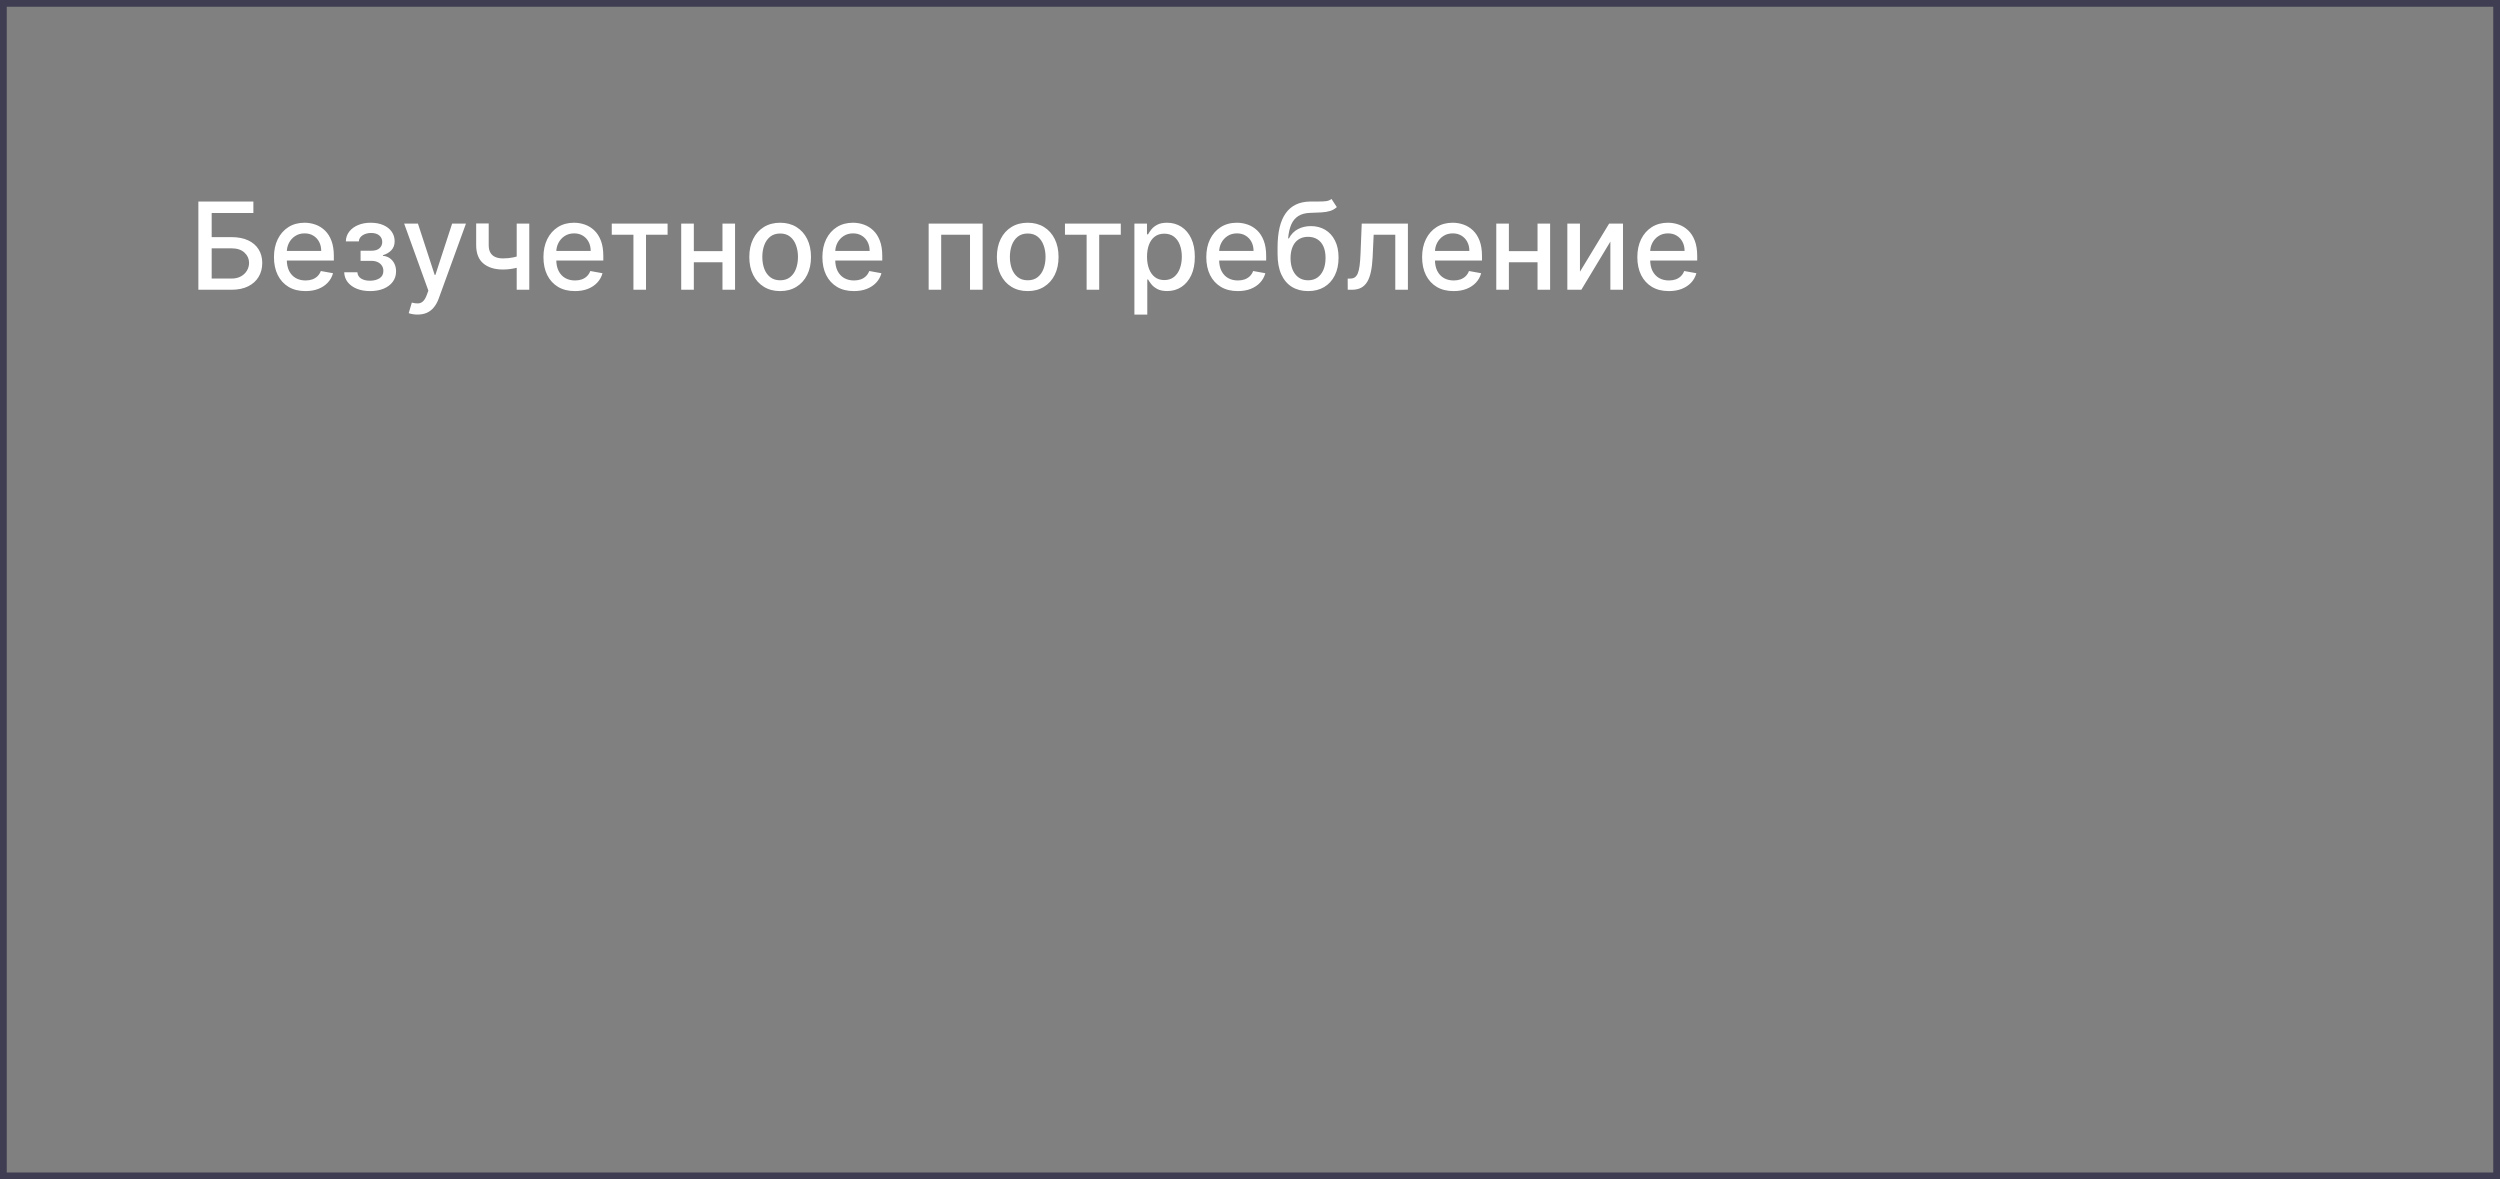 <?xml version="1.0" encoding="UTF-8"?> <svg xmlns="http://www.w3.org/2000/svg" width="371" height="175" viewBox="0 0 371 175" fill="none"><rect x="0" y="0" width="371" height="175" fill="#808080" stroke="none"/> <rect x="0.5" y="0.5" width="370" height="174" stroke="#3E3D51"></rect> <path d="M29.438 43V29.909H37.601V31.609H31.413V35.189H34.341C35.312 35.189 36.137 35.347 36.815 35.662C37.496 35.977 38.016 36.423 38.374 36.998C38.736 37.573 38.918 38.251 38.918 39.031C38.918 39.81 38.736 40.499 38.374 41.095C38.016 41.692 37.496 42.158 36.815 42.495C36.137 42.832 35.312 43 34.341 43H29.438ZM31.413 41.338H34.341C34.903 41.338 35.379 41.227 35.766 41.006C36.158 40.784 36.455 40.496 36.655 40.143C36.859 39.789 36.962 39.41 36.962 39.005C36.962 38.417 36.736 37.912 36.284 37.49C35.832 37.064 35.185 36.851 34.341 36.851H31.413V41.338ZM45.329 43.198C44.361 43.198 43.528 42.992 42.83 42.578C42.135 42.16 41.598 41.575 41.219 40.82C40.844 40.062 40.656 39.173 40.656 38.155C40.656 37.149 40.844 36.263 41.219 35.496C41.598 34.729 42.126 34.13 42.804 33.7C43.486 33.269 44.283 33.054 45.195 33.054C45.749 33.054 46.285 33.146 46.805 33.329C47.325 33.512 47.792 33.8 48.205 34.192C48.619 34.584 48.945 35.093 49.183 35.719C49.422 36.342 49.541 37.098 49.541 37.989V38.666H41.736V37.234H47.668C47.668 36.731 47.566 36.286 47.361 35.898C47.157 35.506 46.869 35.197 46.499 34.972C46.132 34.746 45.702 34.633 45.207 34.633C44.67 34.633 44.202 34.765 43.801 35.029C43.405 35.289 43.098 35.63 42.881 36.052C42.668 36.469 42.561 36.923 42.561 37.413V38.532C42.561 39.188 42.676 39.746 42.906 40.207C43.141 40.667 43.467 41.019 43.884 41.261C44.302 41.5 44.79 41.619 45.348 41.619C45.71 41.619 46.041 41.568 46.339 41.466C46.637 41.359 46.895 41.202 47.112 40.993C47.33 40.784 47.496 40.526 47.611 40.219L49.42 40.545C49.275 41.078 49.015 41.545 48.64 41.945C48.269 42.342 47.803 42.651 47.24 42.872C46.682 43.09 46.045 43.198 45.329 43.198ZM51.08 40.405H53.036C53.062 40.805 53.243 41.114 53.579 41.332C53.92 41.549 54.361 41.658 54.903 41.658C55.452 41.658 55.921 41.541 56.309 41.306C56.697 41.068 56.89 40.699 56.89 40.2C56.89 39.902 56.816 39.642 56.667 39.42C56.522 39.195 56.315 39.02 56.047 38.896C55.782 38.773 55.469 38.711 55.107 38.711H53.509V37.209H55.107C55.648 37.209 56.053 37.085 56.322 36.838C56.59 36.591 56.724 36.282 56.724 35.911C56.724 35.511 56.579 35.189 56.29 34.946C56.004 34.699 55.606 34.575 55.094 34.575C54.574 34.575 54.142 34.693 53.797 34.927C53.452 35.157 53.27 35.455 53.253 35.822H51.323C51.336 35.272 51.502 34.791 51.822 34.377C52.145 33.959 52.58 33.636 53.126 33.406C53.675 33.171 54.3 33.054 54.998 33.054C55.727 33.054 56.358 33.171 56.89 33.406C57.423 33.64 57.834 33.964 58.124 34.377C58.418 34.791 58.565 35.266 58.565 35.803C58.565 36.344 58.403 36.787 58.079 37.132C57.76 37.473 57.342 37.718 56.827 37.867V37.969C57.206 37.995 57.542 38.11 57.837 38.315C58.13 38.519 58.361 38.79 58.527 39.126C58.693 39.463 58.776 39.844 58.776 40.271C58.776 40.871 58.61 41.391 58.278 41.83C57.949 42.269 57.493 42.608 56.91 42.847C56.33 43.081 55.667 43.198 54.922 43.198C54.197 43.198 53.547 43.085 52.972 42.859C52.401 42.629 51.947 42.305 51.611 41.888C51.278 41.47 51.101 40.976 51.08 40.405ZM61.958 46.682C61.672 46.682 61.412 46.658 61.178 46.611C60.944 46.569 60.769 46.522 60.654 46.471L61.114 44.905C61.463 44.999 61.775 45.039 62.047 45.026C62.32 45.014 62.561 44.911 62.77 44.719C62.983 44.528 63.17 44.215 63.332 43.78L63.569 43.128L59.976 33.182H62.022L64.508 40.801H64.61L67.097 33.182H69.149L65.103 44.31C64.915 44.822 64.677 45.254 64.387 45.608C64.097 45.966 63.752 46.234 63.351 46.413C62.951 46.592 62.486 46.682 61.958 46.682ZM78.545 33.182V43H76.679V33.182H78.545ZM77.733 37.739V39.389C77.439 39.508 77.128 39.614 76.8 39.708C76.472 39.798 76.127 39.868 75.765 39.919C75.402 39.97 75.025 39.996 74.633 39.996C73.419 39.996 72.454 39.7 71.738 39.107C71.022 38.511 70.664 37.599 70.664 36.371V33.163H72.524V36.371C72.524 36.836 72.609 37.213 72.779 37.503C72.95 37.793 73.193 38.006 73.508 38.142C73.823 38.278 74.198 38.347 74.633 38.347C75.209 38.347 75.739 38.293 76.225 38.187C76.715 38.076 77.218 37.927 77.733 37.739ZM85.319 43.198C84.352 43.198 83.519 42.992 82.82 42.578C82.125 42.16 81.588 41.575 81.209 40.82C80.834 40.062 80.647 39.173 80.647 38.155C80.647 37.149 80.834 36.263 81.209 35.496C81.588 34.729 82.117 34.13 82.794 33.7C83.476 33.269 84.273 33.054 85.185 33.054C85.739 33.054 86.276 33.146 86.796 33.329C87.316 33.512 87.782 33.8 88.195 34.192C88.609 34.584 88.935 35.093 89.174 35.719C89.412 36.342 89.531 37.098 89.531 37.989V38.666H81.727V37.234H87.659C87.659 36.731 87.556 36.286 87.352 35.898C87.147 35.506 86.86 35.197 86.489 34.972C86.122 34.746 85.692 34.633 85.198 34.633C84.661 34.633 84.192 34.765 83.791 35.029C83.395 35.289 83.088 35.63 82.871 36.052C82.658 36.469 82.551 36.923 82.551 37.413V38.532C82.551 39.188 82.666 39.746 82.897 40.207C83.131 40.667 83.457 41.019 83.874 41.261C84.292 41.5 84.78 41.619 85.338 41.619C85.701 41.619 86.031 41.568 86.329 41.466C86.627 41.359 86.885 41.202 87.103 40.993C87.32 40.784 87.486 40.526 87.601 40.219L89.41 40.545C89.265 41.078 89.005 41.545 88.63 41.945C88.259 42.342 87.793 42.651 87.23 42.872C86.672 43.09 86.035 43.198 85.319 43.198ZM90.786 34.831V33.182H99.07V34.831H95.868V43H94.001V34.831H90.786ZM107.746 37.266V38.922H102.427V37.266H107.746ZM102.964 33.182V43H101.091V33.182H102.964ZM109.081 33.182V43H107.215V33.182H109.081ZM115.774 43.198C114.854 43.198 114.05 42.987 113.364 42.565C112.678 42.144 112.145 41.553 111.766 40.795C111.387 40.036 111.197 39.15 111.197 38.136C111.197 37.117 111.387 36.227 111.766 35.464C112.145 34.701 112.678 34.109 113.364 33.687C114.05 33.265 114.854 33.054 115.774 33.054C116.694 33.054 117.498 33.265 118.184 33.687C118.87 34.109 119.403 34.701 119.782 35.464C120.161 36.227 120.351 37.117 120.351 38.136C120.351 39.15 120.161 40.036 119.782 40.795C119.403 41.553 118.87 42.144 118.184 42.565C117.498 42.987 116.694 43.198 115.774 43.198ZM115.78 41.594C116.377 41.594 116.871 41.436 117.263 41.121C117.655 40.805 117.945 40.386 118.133 39.861C118.324 39.337 118.42 38.76 118.42 38.129C118.42 37.503 118.324 36.928 118.133 36.403C117.945 35.875 117.655 35.451 117.263 35.131C116.871 34.812 116.377 34.652 115.78 34.652C115.18 34.652 114.681 34.812 114.285 35.131C113.893 35.451 113.601 35.875 113.409 36.403C113.221 36.928 113.128 37.503 113.128 38.129C113.128 38.76 113.221 39.337 113.409 39.861C113.601 40.386 113.893 40.805 114.285 41.121C114.681 41.436 115.18 41.594 115.78 41.594ZM126.716 43.198C125.748 43.198 124.915 42.992 124.216 42.578C123.522 42.16 122.985 41.575 122.605 40.82C122.23 40.062 122.043 39.173 122.043 38.155C122.043 37.149 122.23 36.263 122.605 35.496C122.985 34.729 123.513 34.13 124.191 33.7C124.873 33.269 125.669 33.054 126.581 33.054C127.135 33.054 127.672 33.146 128.192 33.329C128.712 33.512 129.179 33.8 129.592 34.192C130.005 34.584 130.331 35.093 130.57 35.719C130.809 36.342 130.928 37.098 130.928 37.989V38.666H123.123V37.234H129.055C129.055 36.731 128.953 36.286 128.748 35.898C128.544 35.506 128.256 35.197 127.885 34.972C127.519 34.746 127.088 34.633 126.594 34.633C126.057 34.633 125.588 34.765 125.188 35.029C124.792 35.289 124.485 35.63 124.267 36.052C124.054 36.469 123.948 36.923 123.948 37.413V38.532C123.948 39.188 124.063 39.746 124.293 40.207C124.527 40.667 124.853 41.019 125.271 41.261C125.689 41.5 126.176 41.619 126.735 41.619C127.097 41.619 127.427 41.568 127.725 41.466C128.024 41.359 128.282 41.202 128.499 40.993C128.716 40.784 128.882 40.526 128.998 40.219L130.806 40.545C130.662 41.078 130.402 41.545 130.027 41.945C129.656 42.342 129.189 42.651 128.627 42.872C128.069 43.09 127.431 43.198 126.716 43.198ZM137.812 43V33.182H145.821V43H143.949V34.831H139.672V43H137.812ZM152.512 43.198C151.592 43.198 150.789 42.987 150.102 42.565C149.416 42.144 148.884 41.553 148.504 40.795C148.125 40.036 147.936 39.15 147.936 38.136C147.936 37.117 148.125 36.227 148.504 35.464C148.884 34.701 149.416 34.109 150.102 33.687C150.789 33.265 151.592 33.054 152.512 33.054C153.433 33.054 154.236 33.265 154.922 33.687C155.608 34.109 156.141 34.701 156.52 35.464C156.899 36.227 157.089 37.117 157.089 38.136C157.089 39.15 156.899 40.036 156.52 40.795C156.141 41.553 155.608 42.144 154.922 42.565C154.236 42.987 153.433 43.198 152.512 43.198ZM152.519 41.594C153.115 41.594 153.61 41.436 154.002 41.121C154.394 40.805 154.683 40.386 154.871 39.861C155.063 39.337 155.159 38.76 155.159 38.129C155.159 37.503 155.063 36.928 154.871 36.403C154.683 35.875 154.394 35.451 154.002 35.131C153.61 34.812 153.115 34.652 152.519 34.652C151.918 34.652 151.419 34.812 151.023 35.131C150.631 35.451 150.339 35.875 150.147 36.403C149.96 36.928 149.866 37.503 149.866 38.129C149.866 38.76 149.96 39.337 150.147 39.861C150.339 40.386 150.631 40.805 151.023 41.121C151.419 41.436 151.918 41.594 152.519 41.594ZM158.04 34.831V33.182H166.324V34.831H163.121V43H161.255V34.831H158.04ZM168.345 46.682V33.182H170.212V34.773H170.372C170.482 34.569 170.642 34.332 170.851 34.064C171.06 33.795 171.35 33.561 171.72 33.361C172.091 33.156 172.581 33.054 173.191 33.054C173.983 33.054 174.691 33.254 175.313 33.655C175.935 34.055 176.423 34.633 176.776 35.387C177.134 36.141 177.313 37.049 177.313 38.11C177.313 39.171 177.137 40.081 176.783 40.84C176.429 41.594 175.943 42.175 175.325 42.584C174.708 42.989 174.002 43.192 173.21 43.192C172.613 43.192 172.125 43.092 171.746 42.891C171.371 42.691 171.077 42.457 170.864 42.188C170.651 41.92 170.487 41.681 170.372 41.472H170.257V46.682H168.345ZM170.218 38.091C170.218 38.781 170.318 39.386 170.519 39.906C170.719 40.426 171.009 40.833 171.388 41.127C171.767 41.417 172.232 41.562 172.781 41.562C173.352 41.562 173.83 41.41 174.213 41.108C174.597 40.801 174.887 40.386 175.083 39.861C175.283 39.337 175.383 38.747 175.383 38.091C175.383 37.443 175.285 36.861 175.089 36.346C174.897 35.83 174.607 35.423 174.22 35.125C173.836 34.827 173.357 34.678 172.781 34.678C172.227 34.678 171.759 34.82 171.375 35.106C170.996 35.391 170.708 35.79 170.512 36.301C170.316 36.812 170.218 37.409 170.218 38.091ZM183.686 43.198C182.719 43.198 181.886 42.992 181.187 42.578C180.492 42.16 179.955 41.575 179.576 40.82C179.201 40.062 179.014 39.173 179.014 38.155C179.014 37.149 179.201 36.263 179.576 35.496C179.955 34.729 180.484 34.13 181.161 33.7C181.843 33.269 182.64 33.054 183.552 33.054C184.106 33.054 184.643 33.146 185.163 33.329C185.683 33.512 186.149 33.8 186.563 34.192C186.976 34.584 187.302 35.093 187.541 35.719C187.779 36.342 187.899 37.098 187.899 37.989V38.666H180.094V37.234H186.026C186.026 36.731 185.923 36.286 185.719 35.898C185.514 35.506 185.227 35.197 184.856 34.972C184.49 34.746 184.059 34.633 183.565 34.633C183.028 34.633 182.559 34.765 182.159 35.029C181.762 35.289 181.455 35.63 181.238 36.052C181.025 36.469 180.919 36.923 180.919 37.413V38.532C180.919 39.188 181.034 39.746 181.264 40.207C181.498 40.667 181.824 41.019 182.242 41.261C182.659 41.5 183.147 41.619 183.705 41.619C184.068 41.619 184.398 41.568 184.696 41.466C184.994 41.359 185.252 41.202 185.47 40.993C185.687 40.784 185.853 40.526 185.968 40.219L187.777 40.545C187.632 41.078 187.372 41.545 186.997 41.945C186.627 42.342 186.16 42.651 185.597 42.872C185.039 43.09 184.402 43.198 183.686 43.198ZM197.594 29.526L198.386 30.734C198.092 31.002 197.758 31.194 197.383 31.309C197.012 31.42 196.584 31.49 196.098 31.52C195.612 31.546 195.056 31.569 194.43 31.59C193.722 31.611 193.141 31.765 192.685 32.05C192.229 32.332 191.877 32.749 191.63 33.303C191.387 33.853 191.229 34.543 191.157 35.374H191.278C191.598 34.765 192.041 34.309 192.608 34.006C193.179 33.704 193.82 33.553 194.532 33.553C195.325 33.553 196.03 33.734 196.648 34.096C197.266 34.458 197.751 34.989 198.105 35.688C198.463 36.382 198.642 37.232 198.642 38.238C198.642 39.256 198.455 40.136 198.08 40.878C197.709 41.619 197.185 42.193 196.507 42.597C195.834 42.998 195.039 43.198 194.123 43.198C193.207 43.198 192.408 42.992 191.726 42.578C191.048 42.16 190.522 41.543 190.147 40.724C189.776 39.906 189.591 38.896 189.591 37.695V36.723C189.591 34.477 189.991 32.788 190.793 31.654C191.594 30.521 192.791 29.939 194.385 29.909C194.901 29.896 195.361 29.894 195.766 29.903C196.17 29.907 196.524 29.888 196.827 29.845C197.134 29.798 197.389 29.692 197.594 29.526ZM194.129 41.594C194.662 41.594 195.12 41.459 195.504 41.191C195.891 40.918 196.19 40.533 196.398 40.034C196.607 39.535 196.712 38.947 196.712 38.27C196.712 37.605 196.607 37.041 196.398 36.576C196.19 36.111 195.891 35.758 195.504 35.515C195.116 35.268 194.651 35.144 194.11 35.144C193.71 35.144 193.352 35.215 193.036 35.355C192.721 35.492 192.45 35.694 192.224 35.962C192.003 36.231 191.83 36.559 191.707 36.947C191.587 37.33 191.523 37.771 191.515 38.27C191.515 39.284 191.747 40.092 192.212 40.693C192.68 41.293 193.32 41.594 194.129 41.594ZM200.004 43L199.997 41.344H200.349C200.621 41.344 200.849 41.287 201.033 41.172C201.22 41.053 201.374 40.852 201.493 40.571C201.612 40.29 201.704 39.902 201.768 39.408C201.832 38.909 201.879 38.283 201.908 37.528L202.081 33.182H208.933V43H207.06V34.831H203.852L203.698 38.168C203.66 38.977 203.577 39.685 203.449 40.29C203.325 40.895 203.144 41.4 202.906 41.805C202.667 42.205 202.36 42.506 201.985 42.706C201.61 42.902 201.154 43 200.617 43H200.004ZM215.714 43.198C214.746 43.198 213.913 42.992 213.214 42.578C212.52 42.16 211.983 41.575 211.604 40.82C211.229 40.062 211.041 39.173 211.041 38.155C211.041 37.149 211.229 36.263 211.604 35.496C211.983 34.729 212.511 34.13 213.189 33.7C213.871 33.269 214.667 33.054 215.579 33.054C216.133 33.054 216.67 33.146 217.19 33.329C217.71 33.512 218.177 33.8 218.59 34.192C219.003 34.584 219.329 35.093 219.568 35.719C219.807 36.342 219.926 37.098 219.926 37.989V38.666H212.121V37.234H218.053C218.053 36.731 217.951 36.286 217.746 35.898C217.542 35.506 217.254 35.197 216.883 34.972C216.517 34.746 216.086 34.633 215.592 34.633C215.055 34.633 214.586 34.765 214.186 35.029C213.79 35.289 213.483 35.63 213.265 36.052C213.052 36.469 212.946 36.923 212.946 37.413V38.532C212.946 39.188 213.061 39.746 213.291 40.207C213.525 40.667 213.851 41.019 214.269 41.261C214.687 41.5 215.175 41.619 215.733 41.619C216.095 41.619 216.425 41.568 216.724 41.466C217.022 41.359 217.28 41.202 217.497 40.993C217.714 40.784 217.881 40.526 217.996 40.219L219.805 40.545C219.66 41.078 219.4 41.545 219.025 41.945C218.654 42.342 218.187 42.651 217.625 42.872C217.067 43.09 216.43 43.198 215.714 43.198ZM228.701 37.266V38.922H223.382V37.266H228.701ZM223.919 33.182V43H222.047V33.182H223.919ZM230.037 33.182V43H228.17V33.182H230.037ZM234.466 40.322L238.794 33.182H240.852V43H238.979V35.854L234.671 43H232.593V33.182H234.466V40.322ZM247.653 43.198C246.686 43.198 245.853 42.992 245.154 42.578C244.459 42.16 243.922 41.575 243.543 40.82C243.168 40.062 242.98 39.173 242.98 38.155C242.98 37.149 243.168 36.263 243.543 35.496C243.922 34.729 244.451 34.13 245.128 33.7C245.81 33.269 246.607 33.054 247.519 33.054C248.073 33.054 248.61 33.146 249.13 33.329C249.65 33.512 250.116 33.8 250.529 34.192C250.943 34.584 251.269 35.093 251.507 35.719C251.746 36.342 251.865 37.098 251.865 37.989V38.666H244.061V37.234H249.993C249.993 36.731 249.89 36.286 249.686 35.898C249.481 35.506 249.194 35.197 248.823 34.972C248.456 34.746 248.026 34.633 247.532 34.633C246.995 34.633 246.526 34.765 246.125 35.029C245.729 35.289 245.422 35.63 245.205 36.052C244.992 36.469 244.885 36.923 244.885 37.413V38.532C244.885 39.188 245 39.746 245.23 40.207C245.465 40.667 245.791 41.019 246.208 41.261C246.626 41.5 247.114 41.619 247.672 41.619C248.034 41.619 248.365 41.568 248.663 41.466C248.961 41.359 249.219 41.202 249.436 40.993C249.654 40.784 249.82 40.526 249.935 40.219L251.744 40.545C251.599 41.078 251.339 41.545 250.964 41.945C250.593 42.342 250.127 42.651 249.564 42.872C249.006 43.09 248.369 43.198 247.653 43.198Z" fill="white"></path> </svg> 